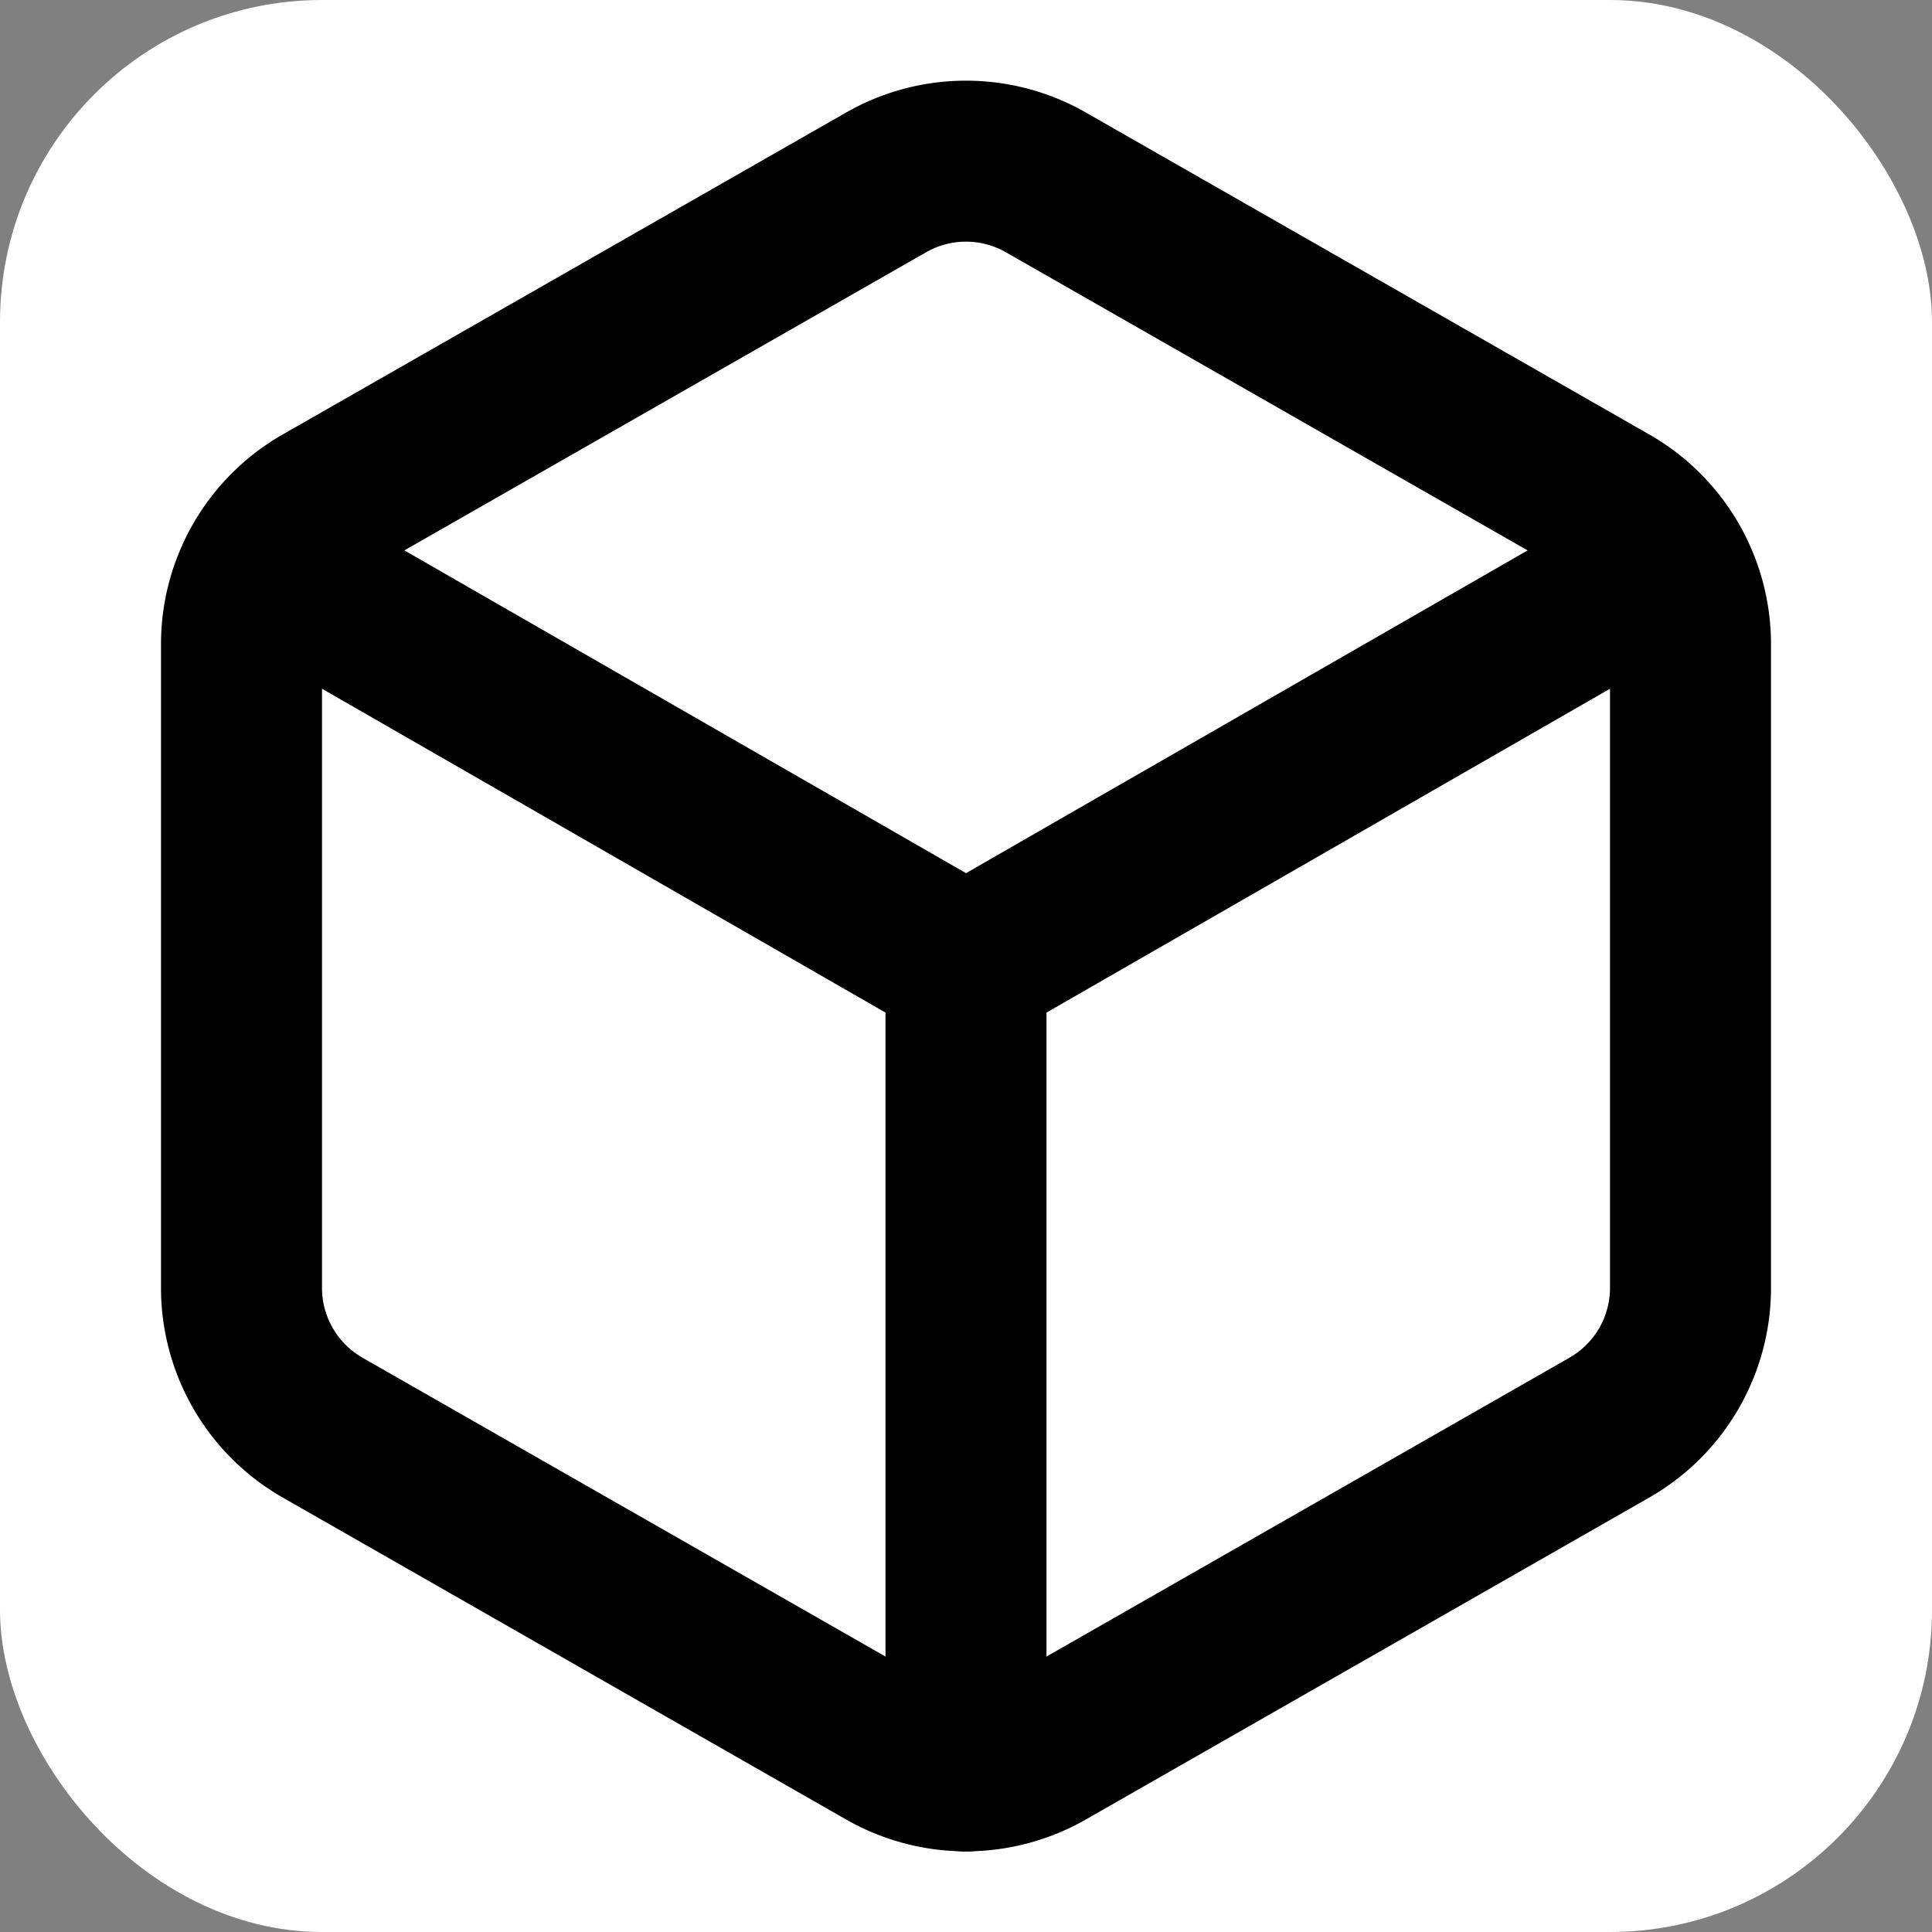 <svg xmlns="http://www.w3.org/2000/svg" width="24" height="24" viewBox="0 0 24 24">
    <rect x="0" y="0" width="24" height="24" fill="#808080" stroke="none"/>
    <!-- White background with rounded corners -->
    <rect width="24" height="24" fill="white" rx="4" ry="4"/>

    <!-- Box icon -->
    <g transform="translate(0, 0)">
        <path d="M21 8a2 2 0 0 0-1-1.73l-7-4a2 2 0 0 0-2 0l-7 4A2 2 0 0 0 3 8v8a2 2 0 0 0 1 1.73l7 4a2 2 0 0 0 2 0l7-4A2 2 0 0 0 21 16Z" fill="none" stroke="#000000" stroke-width="2" stroke-linecap="round" stroke-linejoin="round"/>
        <path d="m3.3 7 8.7 5 8.7-5" fill="none" stroke="#000000" stroke-width="2" stroke-linecap="round" stroke-linejoin="round"/>
        <path d="M12 22V12" fill="none" stroke="#000000" stroke-width="2" stroke-linecap="round" stroke-linejoin="round"/>
    </g>
</svg>
